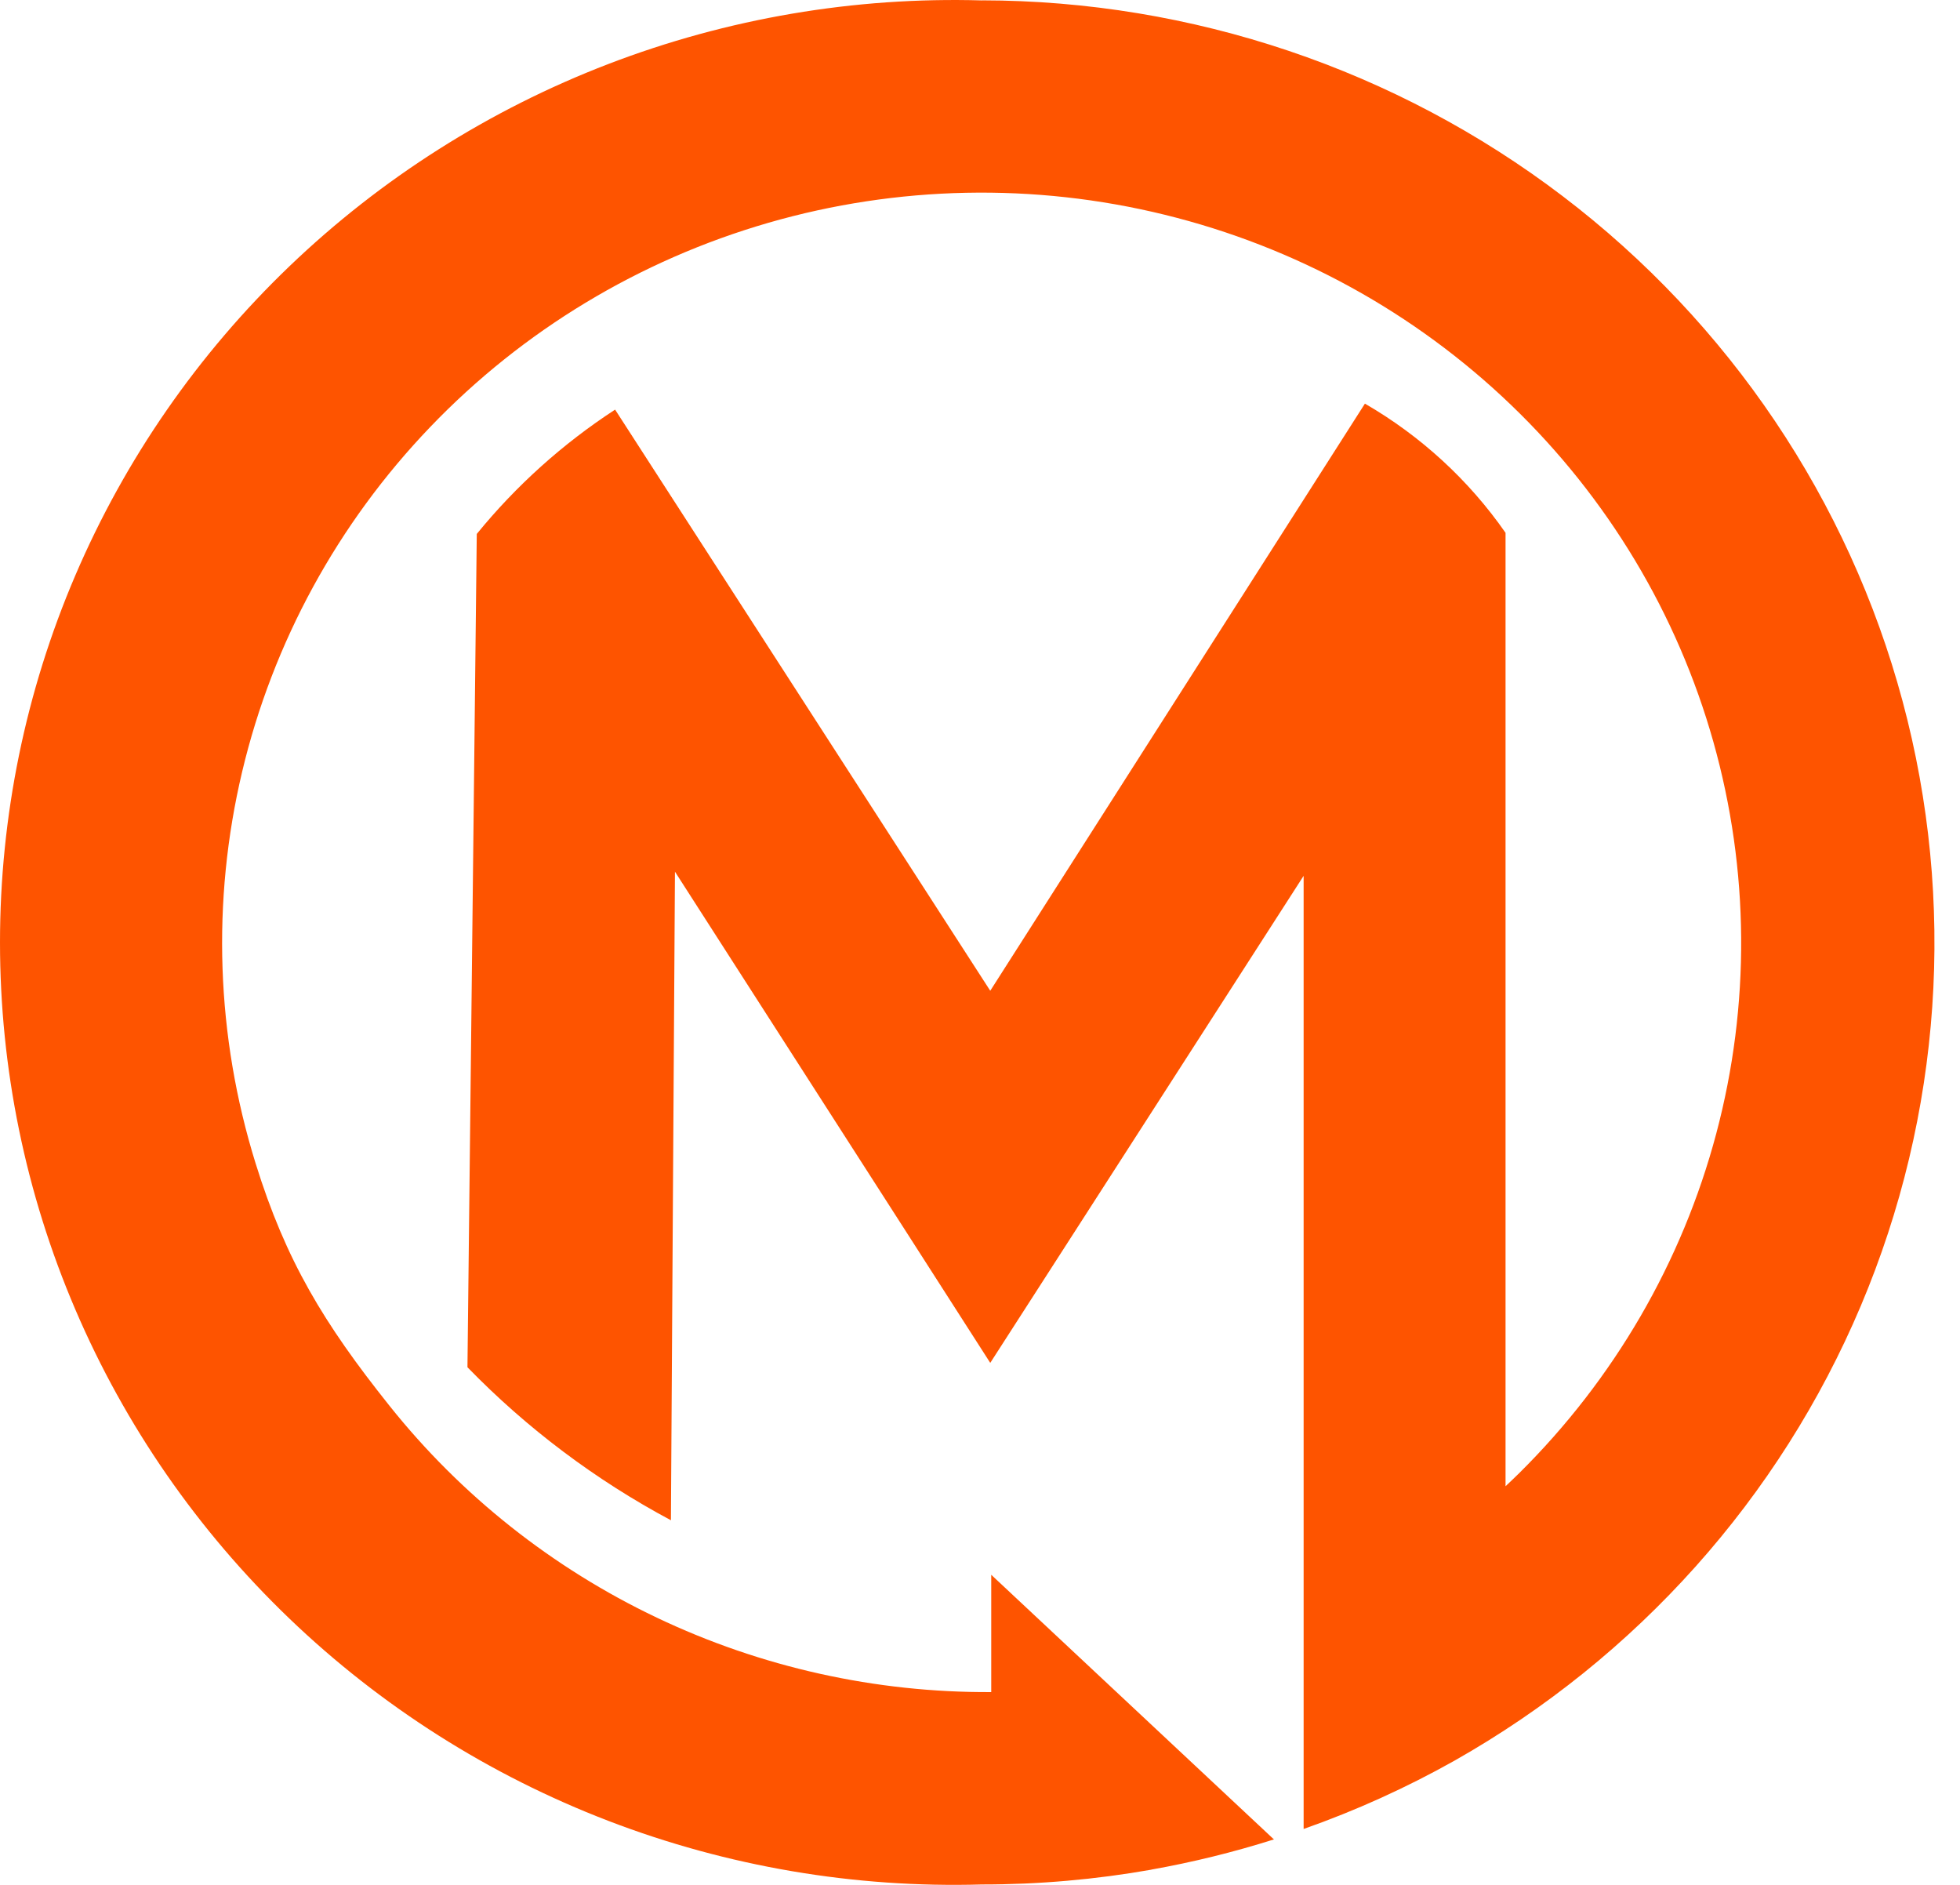 <?xml version="1.0" encoding="UTF-8"?>
<svg width="52px" height="50px" viewBox="0 0 52 50" version="1.1" xmlns="http://www.w3.org/2000/svg" xmlns:xlink="http://www.w3.org/1999/xlink">
    <title>Logo</title>
    <g id="Page-1" stroke="none" stroke-width="1" fill="none" fill-rule="evenodd">
        <g id="Logo" transform="translate(0, -0)" fill="#FE5400" fill-rule="nonzero">
            <path d="M26.051,0.009 C31.627,0.017 37.044,1.843 41.461,5.205 C45.877,8.566 49.047,13.274 50.476,18.598 C51.906,23.921 51.516,29.562 49.367,34.644 C47.218,39.727 43.43,43.965 38.592,46.703 C37.313,47.422 35.973,48.029 34.586,48.517 L34.586,40.504 L34.586,23.233 L28.536,32.636 L26.272,36.153 L24.016,32.636 L17.907,23.123 L17.8,40.328 C15.799,39.259 13.978,37.89 12.402,36.269 L12.649,14.164 C13.692,12.884 14.93,11.771 16.319,10.866 L26.272,26.282 L36.212,10.707 C37.695,11.565 38.969,12.735 39.943,14.134 L39.943,39.425 C40.065,39.31 40.185,39.196 40.303,39.08 C42.823,36.586 44.629,33.476 45.534,30.068 C46.44,26.66 46.413,23.075 45.457,19.68 C44.501,16.285 42.65,13.201 40.092,10.745 C37.535,8.288 34.363,6.546 30.901,5.697 C27.439,4.847 23.81,4.921 20.386,5.91 C16.962,6.9 13.866,8.769 11.413,11.328 C8.96,13.886 7.238,17.042 6.424,20.473 C5.61,23.904 5.733,27.487 6.78,30.856 C7.583,33.442 8.591,35.108 10.332,37.289 C12.232,39.672 14.659,41.595 17.425,42.911 C20.192,44.228 23.227,44.903 26.298,44.886 L26.298,41.774 L33.801,48.797 L33.788,48.797 C32.725,49.133 31.642,49.4 30.544,49.595 L30.555,49.595 C29.068,49.858 27.561,49.99 26.051,49.989 C22.667,50.087 19.297,49.514 16.14,48.302 C12.984,47.09 10.107,45.266 7.677,42.935 C5.248,40.605 3.317,37.817 1.998,34.736 C0.679,31.656 0,28.345 0,25 C0,21.655 0.679,18.344 1.998,15.264 C3.317,12.183 5.248,9.395 7.677,7.065 C10.107,4.735 12.984,2.91 16.14,1.698 C19.297,0.486 22.667,-0.087 26.051,0.011 L26.051,0.009 Z" id="Path"></path>
        </g>
    </g>
</svg>